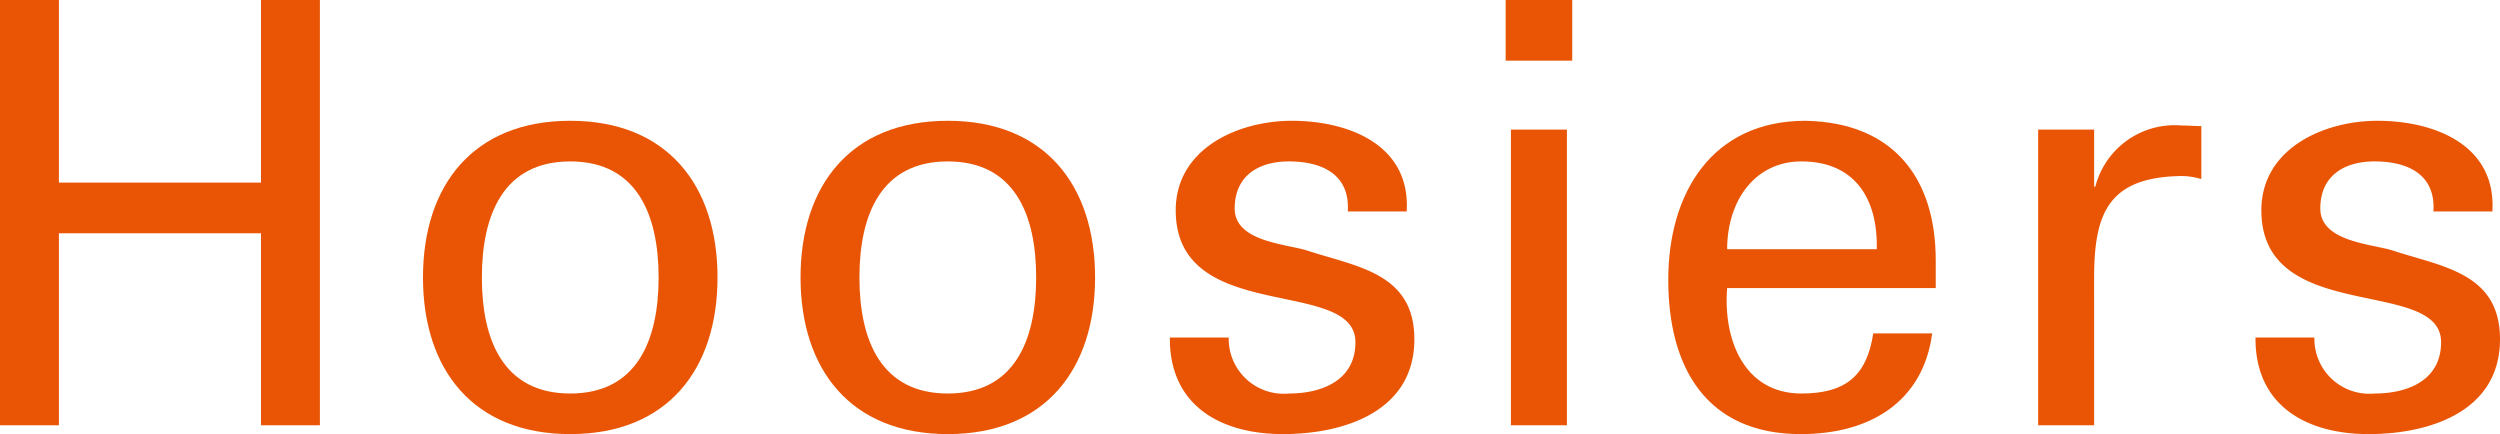 <svg xmlns="http://www.w3.org/2000/svg" width="104.095" height="18.075" viewBox="0 0 104.095 18.075"><defs><style>.a{fill:#e95504;}</style></defs><title>logo_hoosiers</title><path class="a" d="M0,17.708V0H2.453V7.604h8.414V0h2.453V17.708H10.867V9.713H2.453v7.995Z"/><path class="a" d="M29.876,11.553c0,3.826-2.085,6.522-6.132,6.522-4.048,0-6.132-2.696-6.132-6.522,0-3.827,2.085-6.524,6.132-6.524C27.79,5.029,29.876,7.726,29.876,11.553Zm-6.132,4.832c2.771,0,3.679-2.207,3.679-4.832,0-2.624-.908-4.832-3.679-4.832-2.772,0-3.68,2.208-3.68,4.832C20.063,14.178,20.971,16.385,23.743,16.385Z"/><path class="a" d="M45.597,11.553c0,3.826-2.085,6.522-6.132,6.522-4.047,0-6.132-2.696-6.132-6.522,0-3.827,2.085-6.524,6.132-6.524C43.513,5.029,45.597,7.726,45.597,11.553Zm-6.132,4.832c2.772,0,3.679-2.207,3.679-4.832,0-2.624-.907-4.832-3.679-4.832S35.785,8.929,35.785,11.553C35.785,14.178,36.693,16.385,39.465,16.385Z"/><path class="a" d="M53.789,5.029c2.33,0,4.955.98,4.782,3.776H56.119c.099-1.568-1.104-2.084-2.454-2.084-1.251,0-2.255.589-2.255,1.962,0,1.373,2.109,1.471,2.992,1.741,2.085.687,4.489.932,4.489,3.704,0,3.015-2.944,3.947-5.471,3.947-2.576,0-4.734-1.175-4.71-4.021h2.452a2.287,2.287,0,0,0,2.502,2.331c1.374,0,2.773-.541,2.773-2.136,0-2.746-7.482-.686-7.482-5.492C48.956,6.181,51.557,5.029,53.789,5.029Z"/><path class="a" d="M62.692,0h2.772V2.527H62.692Zm.22,17.708V5.397h2.331V17.708Z"/><path class="a" d="M71.915,11.994c-.172,2.158.712,4.391,3.091,4.391,1.814,0,2.722-.713,2.992-2.503h2.454c-.367,2.796-2.527,4.193-5.47,4.193-3.949,0-5.519-2.794-5.519-6.424,0-3.606,1.815-6.622,5.716-6.622,3.679.074,5.421,2.403,5.421,5.812v1.153Zm6.231-1.618c.048-2.062-.883-3.655-3.14-3.655-1.938,0-3.091,1.643-3.091,3.655Z"/><path class="a" d="M87.196,17.708H84.865V5.397h2.331V7.776h.048a3.413,3.413,0,0,1,3.606-2.55c.295,0,.539.024.809.024V7.456a2.856,2.856,0,0,0-1.006-.122c-2.943.098-3.458,1.668-3.458,4.267Z"/><path class="a" d="M98.992,5.029c2.331,0,4.956.98,4.785,3.776h-2.454c.098-1.568-1.103-2.084-2.453-2.084-1.252,0-2.257.589-2.257,1.962,0,1.373,2.11,1.471,2.993,1.741,2.085.687,4.489.932,4.489,3.704,0,3.015-2.943,3.947-5.47,3.947-2.576,0-4.734-1.175-4.71-4.021h2.452a2.288,2.288,0,0,0,2.503,2.331c1.373,0,2.772-.541,2.772-2.136,0-2.746-7.483-.686-7.483-5.492C94.16,6.181,96.761,5.029,98.992,5.029Z"/></svg>